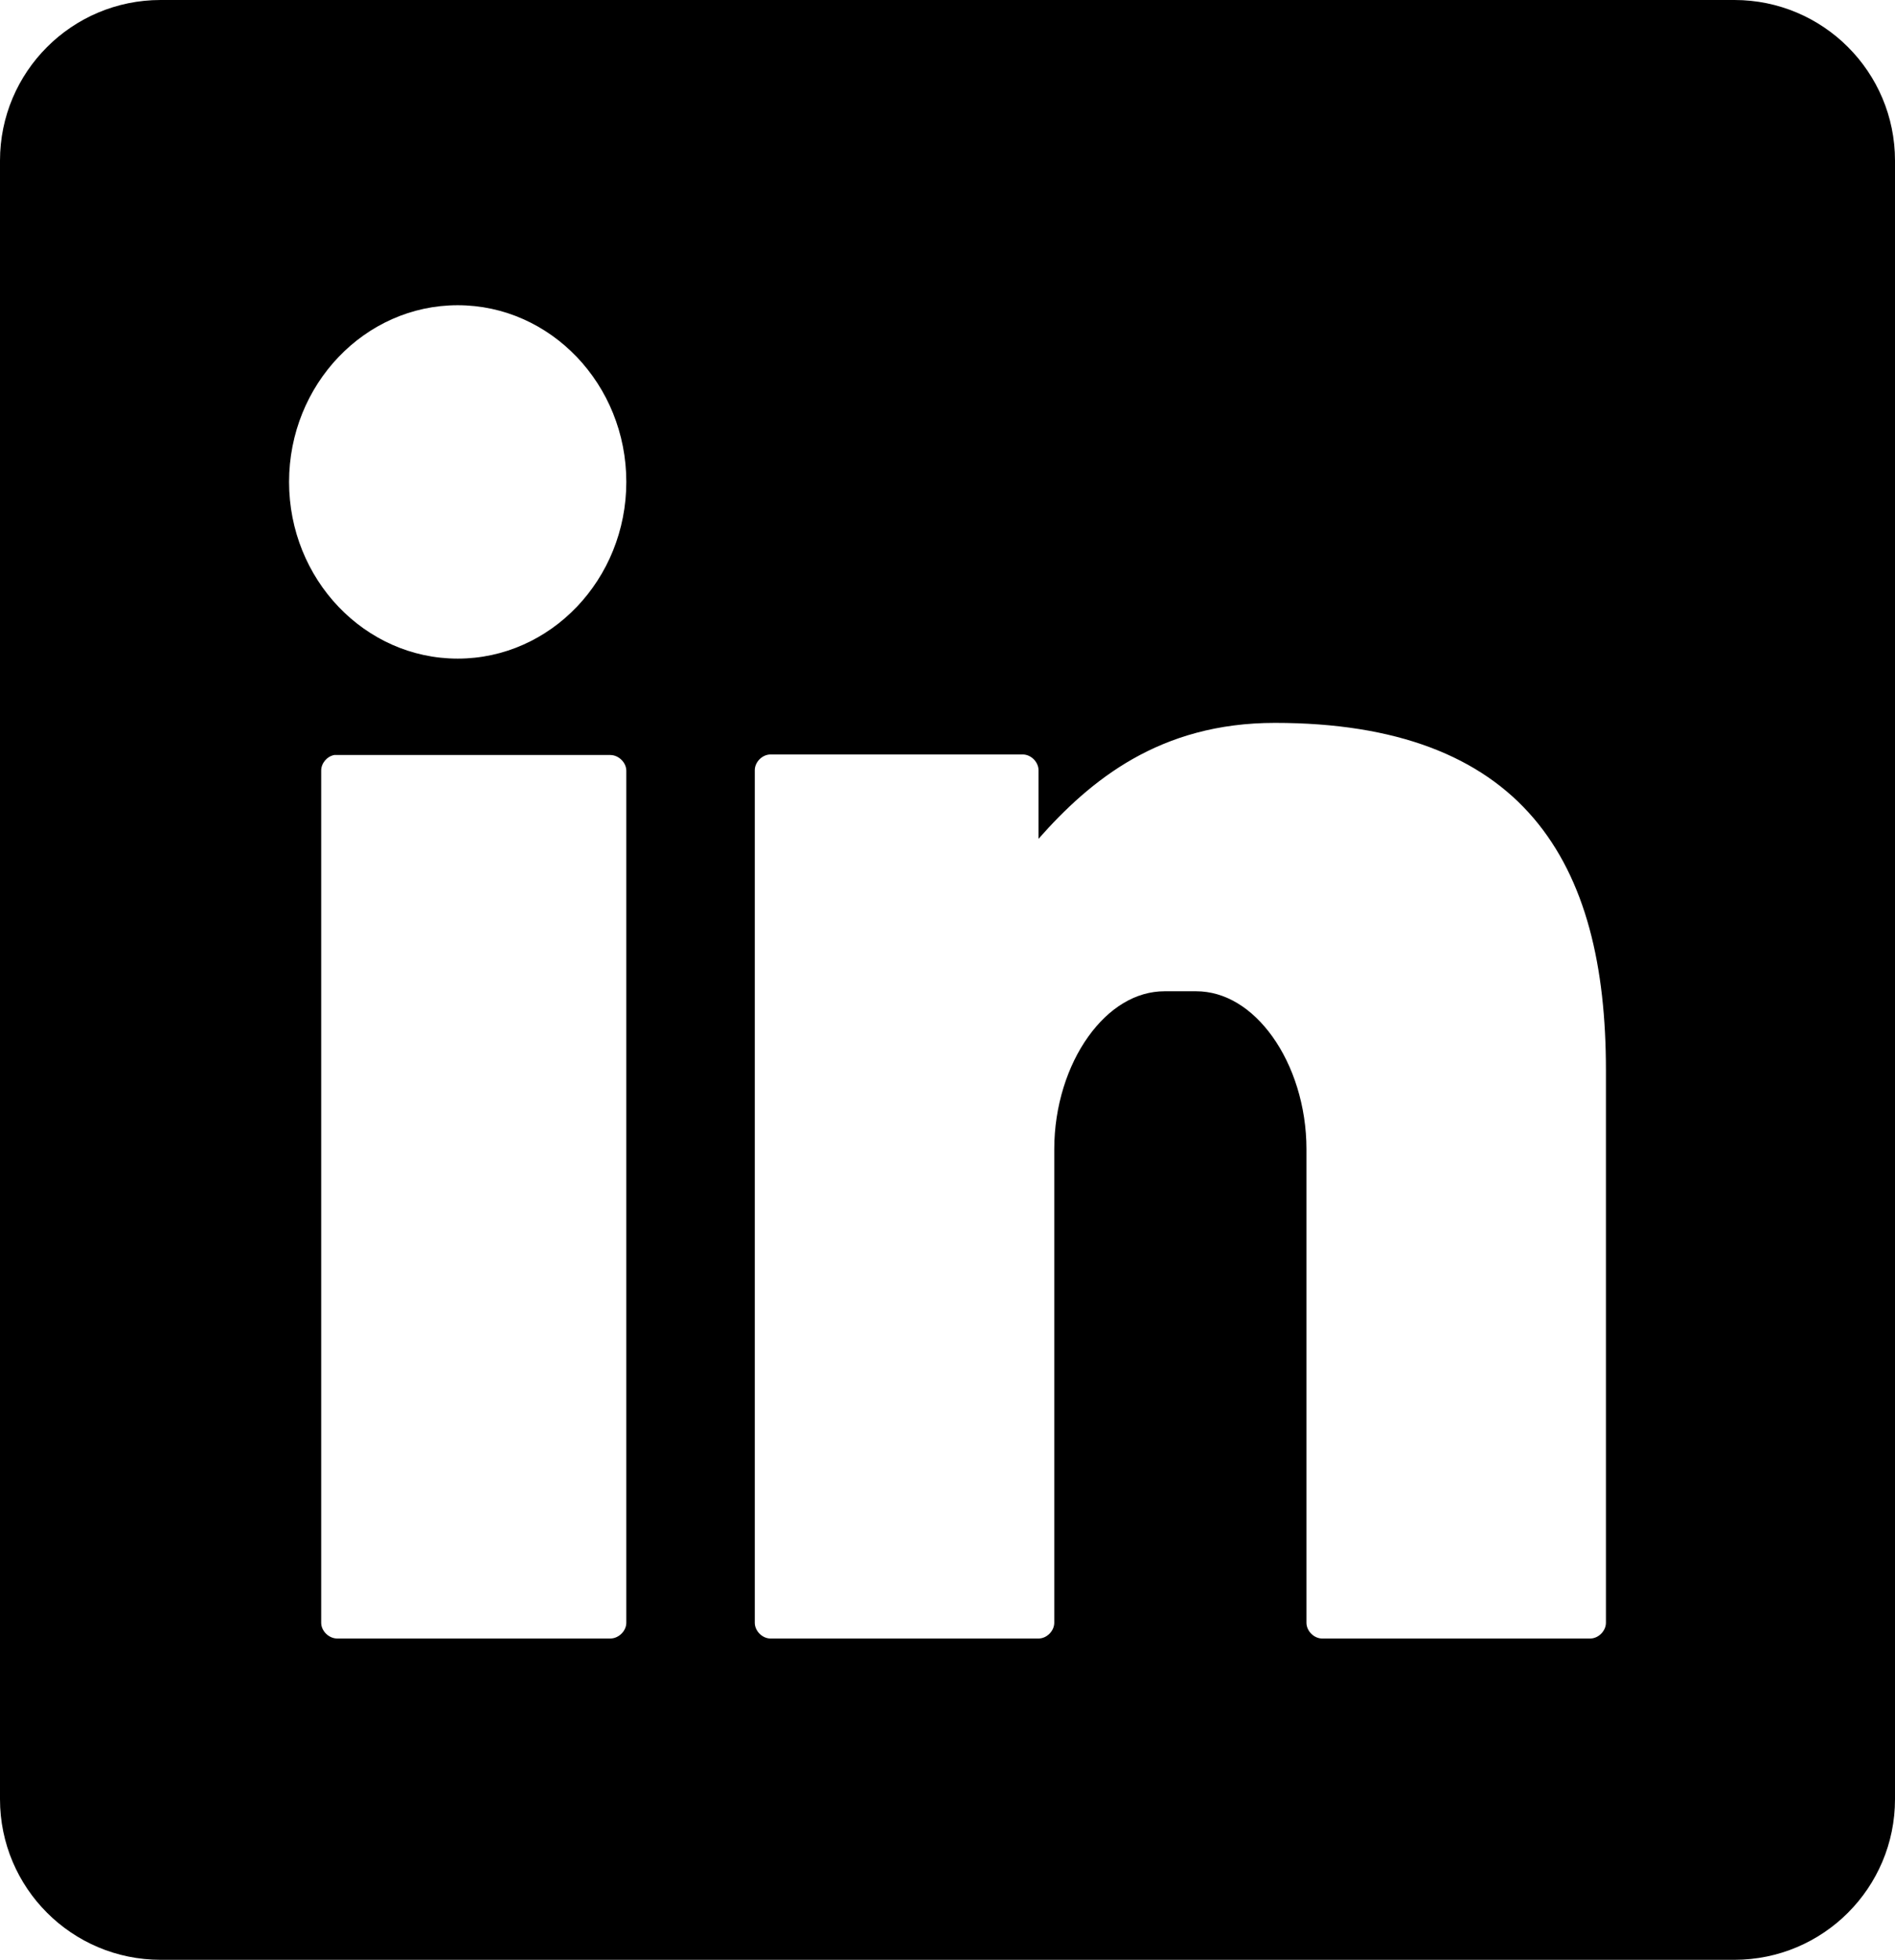 <?xml version="1.0" encoding="UTF-8"?>
<svg width="118px" height="122px" viewBox="0 0 118 122" version="1.1" xmlns="http://www.w3.org/2000/svg" xmlns:xlink="http://www.w3.org/1999/xlink">
    <!-- Generator: Sketch 61.1 (89650) - https://sketch.com -->
    <title>noun_youtube_897673</title>
    <desc>Created with Sketch.</desc>
    <g id="Page-1" stroke="none" stroke-width="1" fill="none" fill-rule="evenodd">
        <g id="noun_linkedin_2045918" transform="translate(0, -1)" fill="#000000">
            <g id="Group" transform="translate(0, 0.138)">
                <path d="M108,0.862 C113.523,0.862 118,5.339 118,10.862 L118,112.862 C118,118.385 113.523,122.862 108,122.862 L10,122.862 C4.477,122.862 6.76353751e-16,118.385 0,112.862 L0,10.862 C-6.76353751e-16,5.339 4.477,0.862 10,0.862 L108,0.862 Z M79.389,45.862 C72.215,45.862 67.899,49.425 64.667,53.079 L64.667,48.81 C64.667,48.296 64.199,47.828 63.685,47.828 L47.981,47.828 C47.468,47.828 47,48.296 47,48.81 L47,101.879 C47,102.394 47.468,102.862 47.981,102.862 L64.667,102.862 C65.181,102.862 65.648,102.394 65.648,101.879 L65.648,72.397 C65.648,69.71 66.48,67.187 67.764,65.395 C69.049,63.602 70.722,62.569 72.519,62.569 L74.481,62.569 C76.278,62.569 77.951,63.602 79.236,65.395 C80.52,67.187 81.352,69.71 81.352,72.397 L81.352,101.879 C81.352,102.394 81.819,102.862 82.333,102.862 L99.019,102.862 C99.532,102.862 100,102.394 100,101.879 L100,67.483 C100,61.057 98.769,55.631 95.491,51.789 C92.214,47.948 86.963,45.862 79.389,45.862 Z M38,47.862 L20.813,47.862 L20.813,47.862 C20.354,47.948 19.992,48.386 20,48.844 L20,101.88 C20,102.394 20.477,102.862 21,102.862 L38,102.862 C38.524,102.862 39,102.394 39,101.88 L39,48.844 C39,48.33 38.524,47.862 38,47.862 Z M28.5,19.862 C22.712,19.862 18,24.799 18,30.862 C18,36.925 22.712,41.862 28.5,41.862 C34.288,41.862 39,36.925 39,30.862 C39,24.799 34.288,19.862 28.5,19.862 Z" id="Rectangle-2"></path>
            </g>
        </g>
    </g>
</svg>